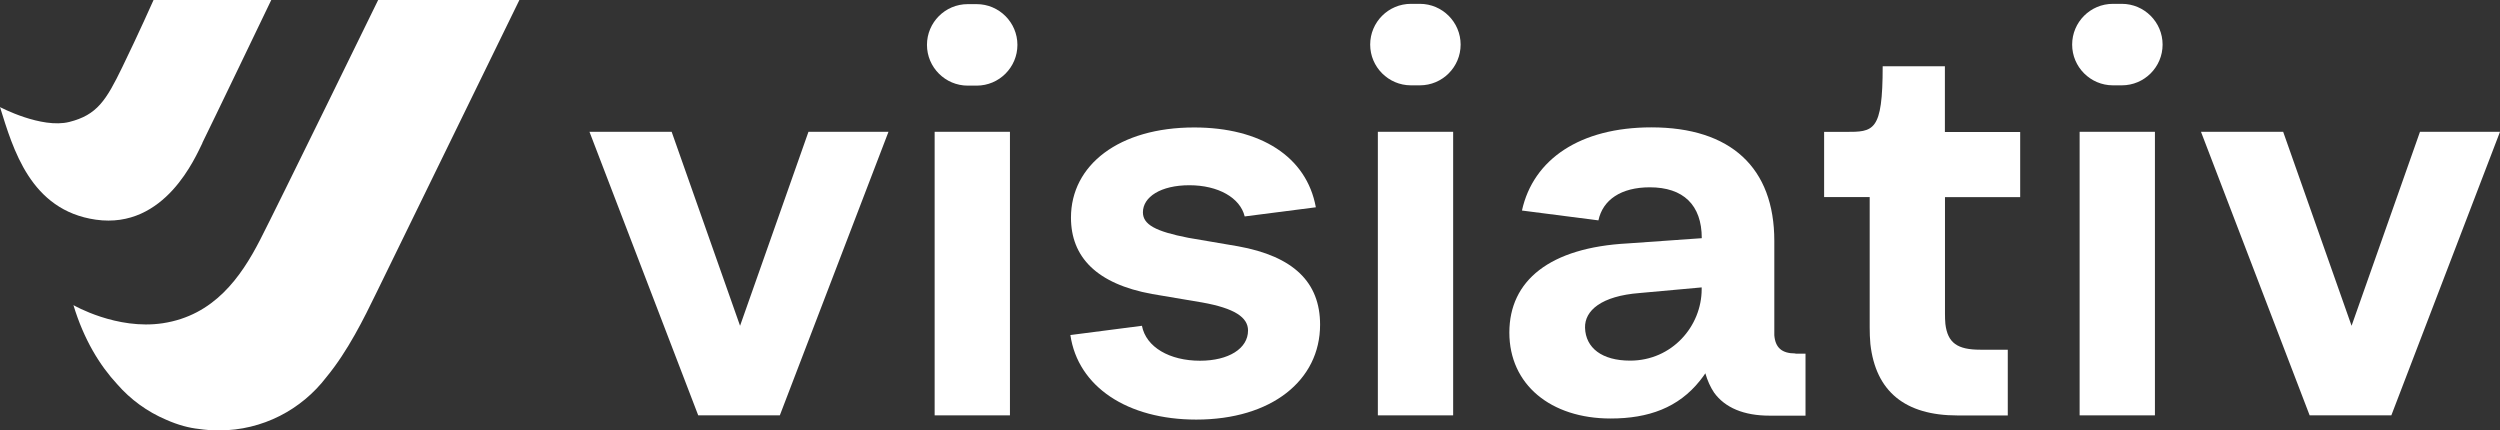 <svg xmlns="http://www.w3.org/2000/svg" id="Calque_1" viewBox="0 0 254 43.73"><rect x="0" y="0" width="254" height="43.73" fill="#333333" stroke="none"/><defs><style>.cls-1{fill:#fff;}</style></defs><path class="cls-1" d="M20.56,14.51c.68-1.35,7-14.51,7-14.51h-11.96s-1.51,3.4-3.17,6.81c-1.65,3.4-2.57,4.87-5.39,5.58-2.84.71-7.04-1.51-7.04-1.51,1.32,4.21,3.07,10.49,9.74,11.44,7.06,1,10.15-6.45,10.83-7.8"></path><path class="cls-1" d="M52.77,0h-14.35s-10.2,20.88-12,24.38c-1.95,3.79-4.68,7.67-9.88,8.46-4.69.71-9.08-1.84-9.08-1.84,1.06,3.5,2.67,6.12,4.45,8.04,1.35,1.55,3.05,2.79,4.96,3.6,1.23.55,2.37.84,3.33.94.67.1,1.35.15,2.04.15,4.45,0,8.4-2.12,10.91-5.4,2.19-2.65,3.83-5.99,5.08-8.56L52.77,0Z"></path><path class="cls-1" d="M197.61,20.02v11.85c0,.36.01.71.04,1.04,0,0,0,0,0,0,.23,1.94,1.23,2.62,3.55,2.62h2.79v6.68h-5.11c-5.34,0-8.31-2.45-8.85-7.26-.05-.55-.07-1.12-.07-1.68v-13.25h-4.63v-6.62h2.16c2.87,0,3.79.01,3.79-6.67h.79s5.53,0,5.53,0v6.68h7.65v6.62h-7.65Z"></path><polygon class="cls-1" points="82.14 13.39 90.27 13.39 79.23 42.2 70.94 42.2 59.89 13.39 68.24 13.39 75.19 33.1 82.14 13.39"></polygon><rect class="cls-1" x="94.96" y="13.39" width="7.65" height="28.81"></rect><rect class="cls-1" x="139.99" y="13.39" width="7.65" height="28.81"></rect><rect class="cls-1" x="211.29" y="13.39" width="7.65" height="28.81"></rect><polygon class="cls-1" points="245.87 13.39 254 13.39 242.96 42.2 234.66 42.2 223.62 13.39 231.97 13.39 238.92 33.1 245.87 13.39"></polygon><path class="cls-1" d="M99.23.42h-.91c-2.29,0-4.14,1.86-4.14,4.14s1.86,4.14,4.14,4.14h.91c2.29,0,4.14-1.86,4.14-4.14s-1.86-4.14-4.14-4.14"></path><path class="cls-1" d="M144.26.39h-.91c-2.29,0-4.14,1.86-4.14,4.14s1.86,4.14,4.14,4.14h.91c2.29,0,4.14-1.86,4.14-4.14s-1.86-4.14-4.14-4.14"></path><path class="cls-1" d="M215.58.39h-.91c-2.29,0-4.14,1.86-4.14,4.14s1.86,4.14,4.14,4.14h.91c2.29,0,4.14-1.86,4.14-4.14s-1.86-4.14-4.14-4.14"></path><path class="cls-1" d="M125.77,25.02l-5.04-.86c-3.34-.65-4.61-1.35-4.61-2.59,0-1.56,1.81-2.75,4.72-2.75s5.16,1.26,5.62,3.17l7.23-.93c-.94-5.15-5.62-8.11-12.36-8.11-7.65,0-12.52,3.82-12.52,9.16,0,3.99,2.59,6.73,8.24,7.76l5.09.86c3.29.59,4.66,1.51,4.66,2.85,0,1.83-1.97,3.07-4.88,3.07-3.08,0-5.48-1.37-5.9-3.55l-7.27.94c.77,5.26,5.8,8.59,12.79,8.59,7.65,0,12.58-3.99,12.58-9.64,0-4.31-2.69-6.95-8.35-7.97"></path><path class="cls-1" d="M165.62,36.64c-2.86,0-4.52-1.29-4.58-3.34-.05-1.74,1.65-3.23,5.56-3.53l6.29-.57v.18c0,3.77-3.02,7.26-7.27,7.26M182.41,35.91c-1.38,0-2.04-.59-2.14-1.85v-9.59c0-7.43-4.42-11.53-12.49-11.53-7.23,0-12,3.23-13.15,8.45l7.77,1c.44-2.08,2.29-3.36,5.22-3.36,3.39,0,5.28,1.78,5.28,5.17h0s-7.51.53-7.51.53c-7.94.42-12.04,3.78-12.04,9.06s4.2,8.73,10.29,8.73c3.86,0,6.89-1.11,9.07-3.84.05-.06.09-.11.13-.17.07-.1.14-.19.22-.29.05-.08.11-.15.16-.23.02-.02.03-.05.05-.07h0s0,.02,0,.03c.21.72.5,1.37.88,1.94,1.12,1.55,3.05,2.34,5.63,2.34h3.66v-6.3h-1.02Z"></path></svg>